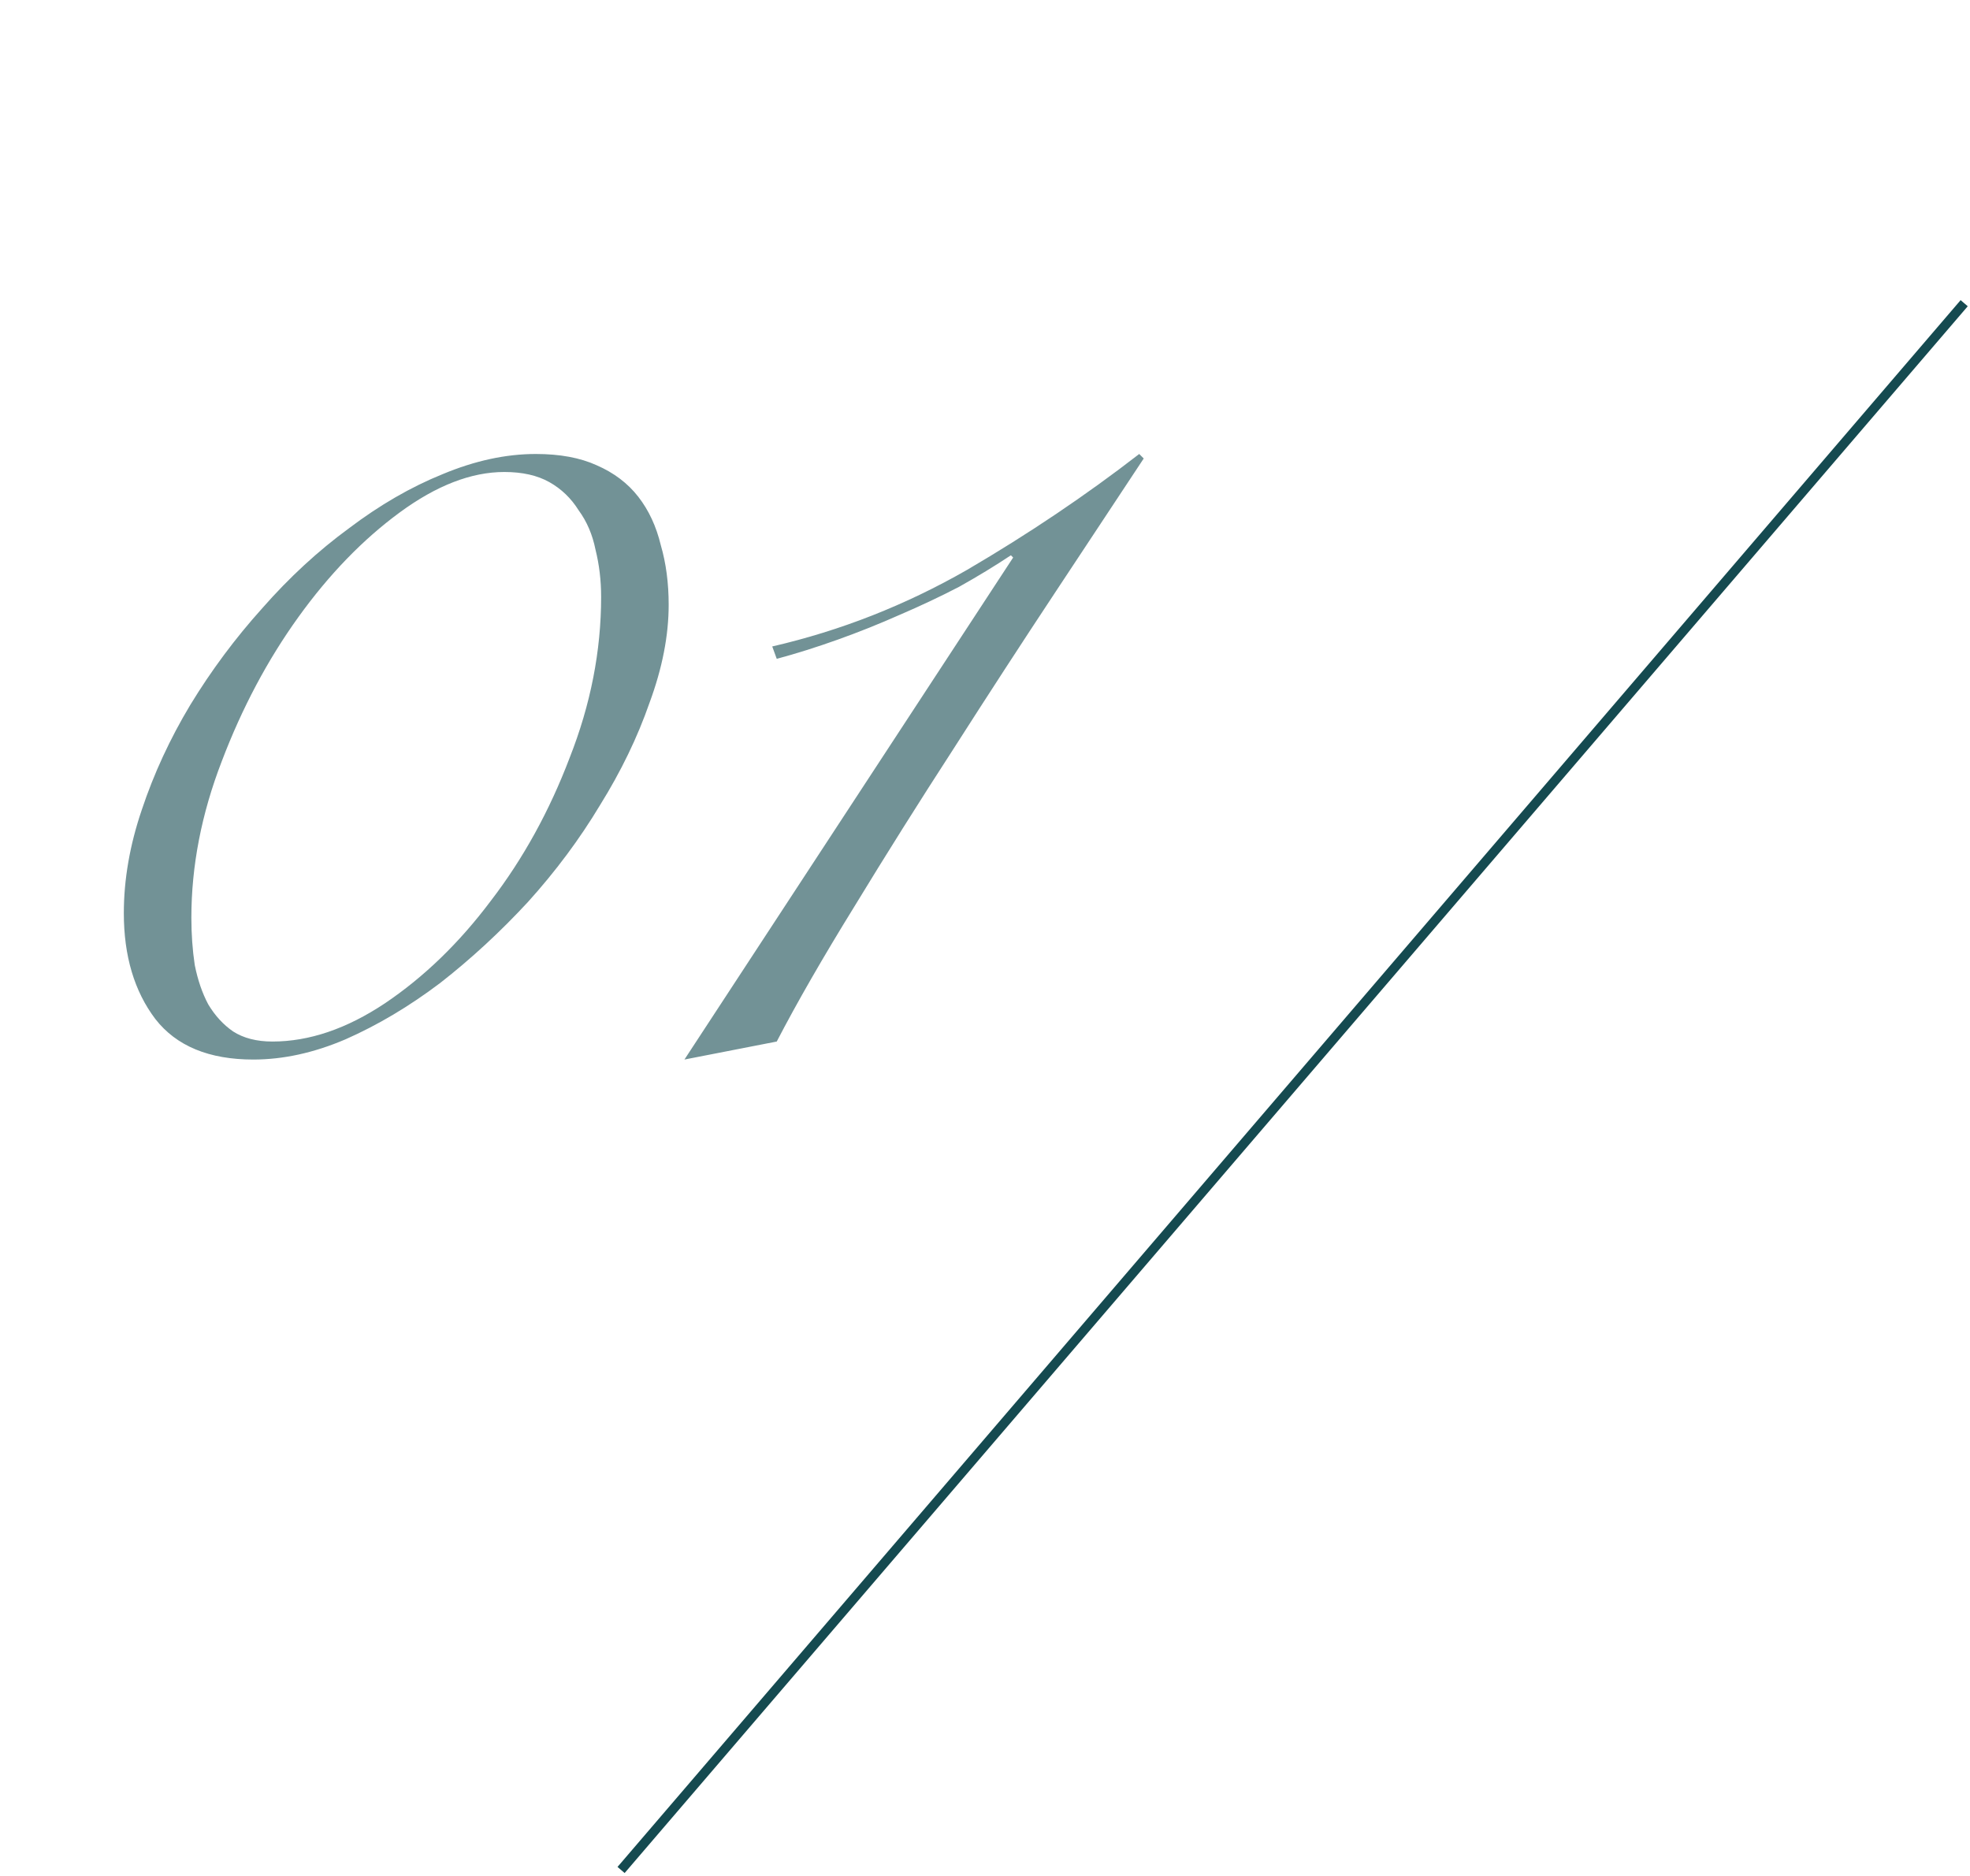 <svg width="210" height="200" viewBox="0 0 210 200" fill="none" xmlns="http://www.w3.org/2000/svg">
<path opacity="0.6" d="M13.2 97.36C13.2 93.76 13.84 90.08 15.12 86.32C16.4 82.48 18.12 78.76 20.28 75.16C22.52 71.48 25.08 68.04 27.96 64.84C30.84 61.56 33.92 58.72 37.2 56.32C40.48 53.84 43.8 51.92 47.16 50.56C50.6 49.12 53.92 48.4 57.12 48.4C59.68 48.4 61.84 48.8 63.6 49.6C65.44 50.4 66.92 51.52 68.04 52.96C69.16 54.4 69.96 56.12 70.44 58.12C71 60.04 71.28 62.16 71.28 64.48C71.28 67.76 70.6 71.24 69.24 74.92C67.96 78.6 66.2 82.24 63.96 85.84C61.8 89.44 59.24 92.88 56.28 96.16C53.32 99.36 50.2 102.24 46.92 104.8C43.64 107.28 40.28 109.28 36.84 110.8C33.48 112.24 30.2 112.96 27 112.96C22.28 112.96 18.8 111.52 16.56 108.64C14.32 105.68 13.2 101.92 13.2 97.36ZM20.4 97.84C20.4 99.6 20.52 101.28 20.76 102.88C21.08 104.48 21.56 105.88 22.2 107.08C22.92 108.28 23.8 109.24 24.84 109.96C25.96 110.68 27.36 111.04 29.04 111.04C32.96 111.04 36.96 109.68 41.04 106.96C45.2 104.16 48.96 100.52 52.32 96.04C55.76 91.56 58.56 86.48 60.72 80.8C62.96 75.12 64.08 69.4 64.08 63.64C64.08 61.88 63.88 60.2 63.48 58.6C63.16 57 62.56 55.6 61.68 54.4C60.88 53.12 59.84 52.12 58.56 51.4C57.28 50.68 55.68 50.32 53.76 50.32C50.24 50.32 46.52 51.76 42.6 54.64C38.68 57.52 35.08 61.24 31.8 65.8C28.52 70.36 25.8 75.48 23.64 81.16C21.48 86.76 20.4 92.32 20.4 97.84ZM108 59.44L107.76 59.2C106.08 60.32 104.24 61.44 102.24 62.56C100.24 63.6 98.12 64.6 95.88 65.56C93.72 66.52 91.52 67.4 89.28 68.2C87.04 69 84.88 69.68 82.8 70.24L82.32 68.92C89.6 67.24 96.52 64.52 103.08 60.76C109.64 56.92 115.76 52.8 121.44 48.4L121.92 48.88C119.28 52.88 116.16 57.6 112.56 63.04C108.96 68.48 105.32 74.08 101.64 79.84C97.96 85.52 94.44 91.12 91.08 96.64C87.72 102.08 84.96 106.88 82.8 111.04L72.96 112.96L108 59.44Z" fill="#154A50"/>
<line x1="209.38" y1="32.325" x2="66.206" y2="199.362" stroke="#154A50"/>
</svg>
